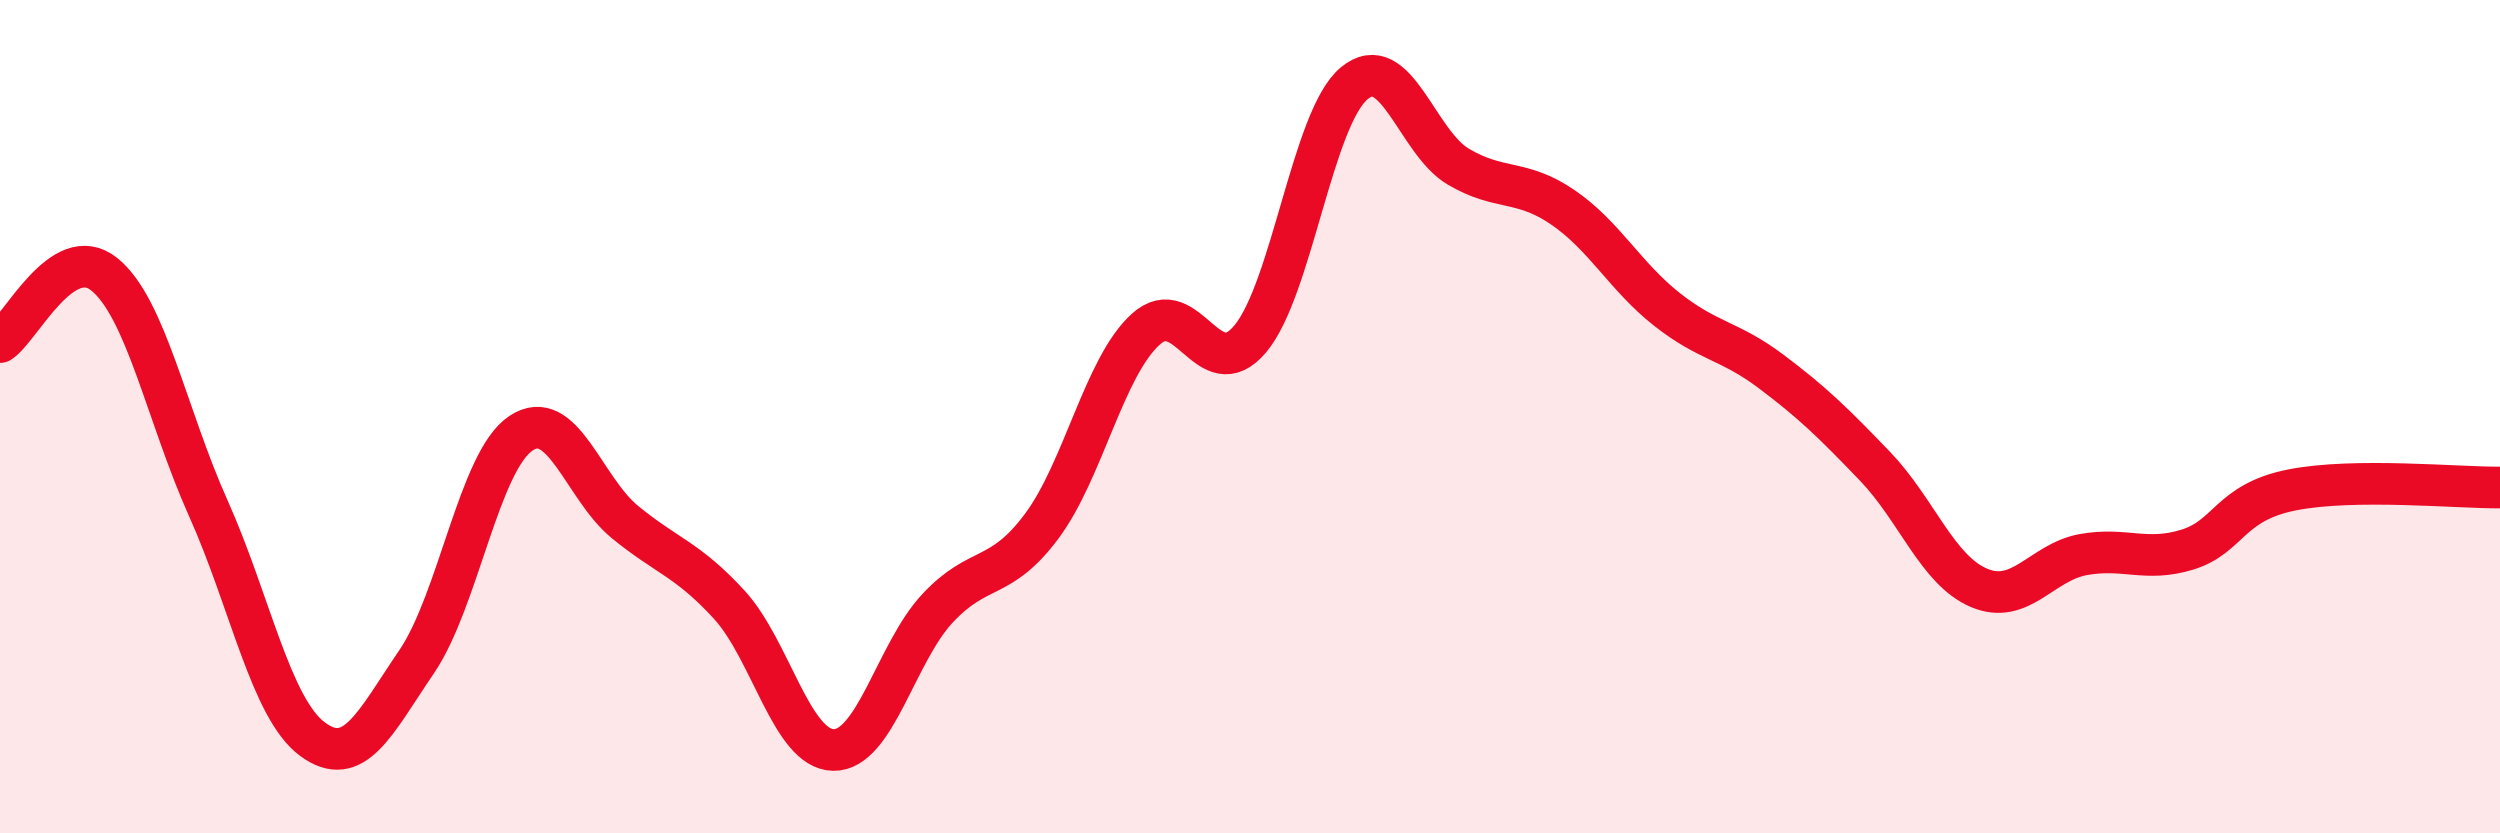 
    <svg width="60" height="20" viewBox="0 0 60 20" xmlns="http://www.w3.org/2000/svg">
      <path
        d="M 0,8.21 C 0.5,7.88 1.5,5.78 2.5,6.58 C 3.5,7.38 4,9.97 5,12.2 C 6,14.43 6.5,17 7.5,17.74 C 8.5,18.48 9,17.35 10,15.88 C 11,14.41 11.5,11.07 12.5,10.4 C 13.5,9.73 14,11.71 15,12.53 C 16,13.35 16.5,13.42 17.5,14.51 C 18.5,15.6 19,17.98 20,18 C 21,18.02 21.5,15.67 22.5,14.6 C 23.5,13.53 24,13.97 25,12.63 C 26,11.29 26.5,8.8 27.5,7.9 C 28.5,7 29,9.32 30,8.14 C 31,6.96 31.5,2.83 32.5,2 C 33.5,1.17 34,3.41 35,4 C 36,4.59 36.5,4.29 37.5,4.97 C 38.5,5.65 39,6.63 40,7.42 C 41,8.21 41.5,8.16 42.5,8.91 C 43.5,9.66 44,10.15 45,11.19 C 46,12.23 46.5,13.69 47.5,14.11 C 48.5,14.53 49,13.49 50,13.31 C 51,13.13 51.5,13.5 52.5,13.19 C 53.5,12.88 53.5,12.06 55,11.76 C 56.5,11.46 59,11.71 60,11.7L60 20L0 20Z"
        fill="#EB0A25"
        opacity="0.1"
        stroke-linecap="round"
        stroke-linejoin="round"
      />
      <path
        d="M 0,8.21 C 0.5,7.88 1.5,5.78 2.5,6.58 C 3.5,7.38 4,9.97 5,12.2 C 6,14.43 6.5,17 7.5,17.74 C 8.5,18.48 9,17.35 10,15.88 C 11,14.41 11.5,11.07 12.5,10.4 C 13.5,9.73 14,11.71 15,12.53 C 16,13.35 16.5,13.42 17.5,14.51 C 18.5,15.6 19,17.98 20,18 C 21,18.02 21.5,15.67 22.5,14.6 C 23.5,13.53 24,13.97 25,12.63 C 26,11.29 26.5,8.8 27.5,7.9 C 28.5,7 29,9.32 30,8.14 C 31,6.96 31.5,2.83 32.5,2 C 33.5,1.17 34,3.41 35,4 C 36,4.59 36.5,4.29 37.5,4.97 C 38.5,5.65 39,6.63 40,7.42 C 41,8.21 41.5,8.16 42.5,8.91 C 43.5,9.66 44,10.15 45,11.19 C 46,12.23 46.5,13.69 47.5,14.11 C 48.5,14.53 49,13.49 50,13.31 C 51,13.13 51.5,13.5 52.5,13.19 C 53.5,12.88 53.5,12.06 55,11.76 C 56.5,11.46 59,11.71 60,11.7"
        stroke="#EB0A25"
        stroke-width="1"
        fill="none"
        stroke-linecap="round"
        stroke-linejoin="round"
      />
    </svg>
  